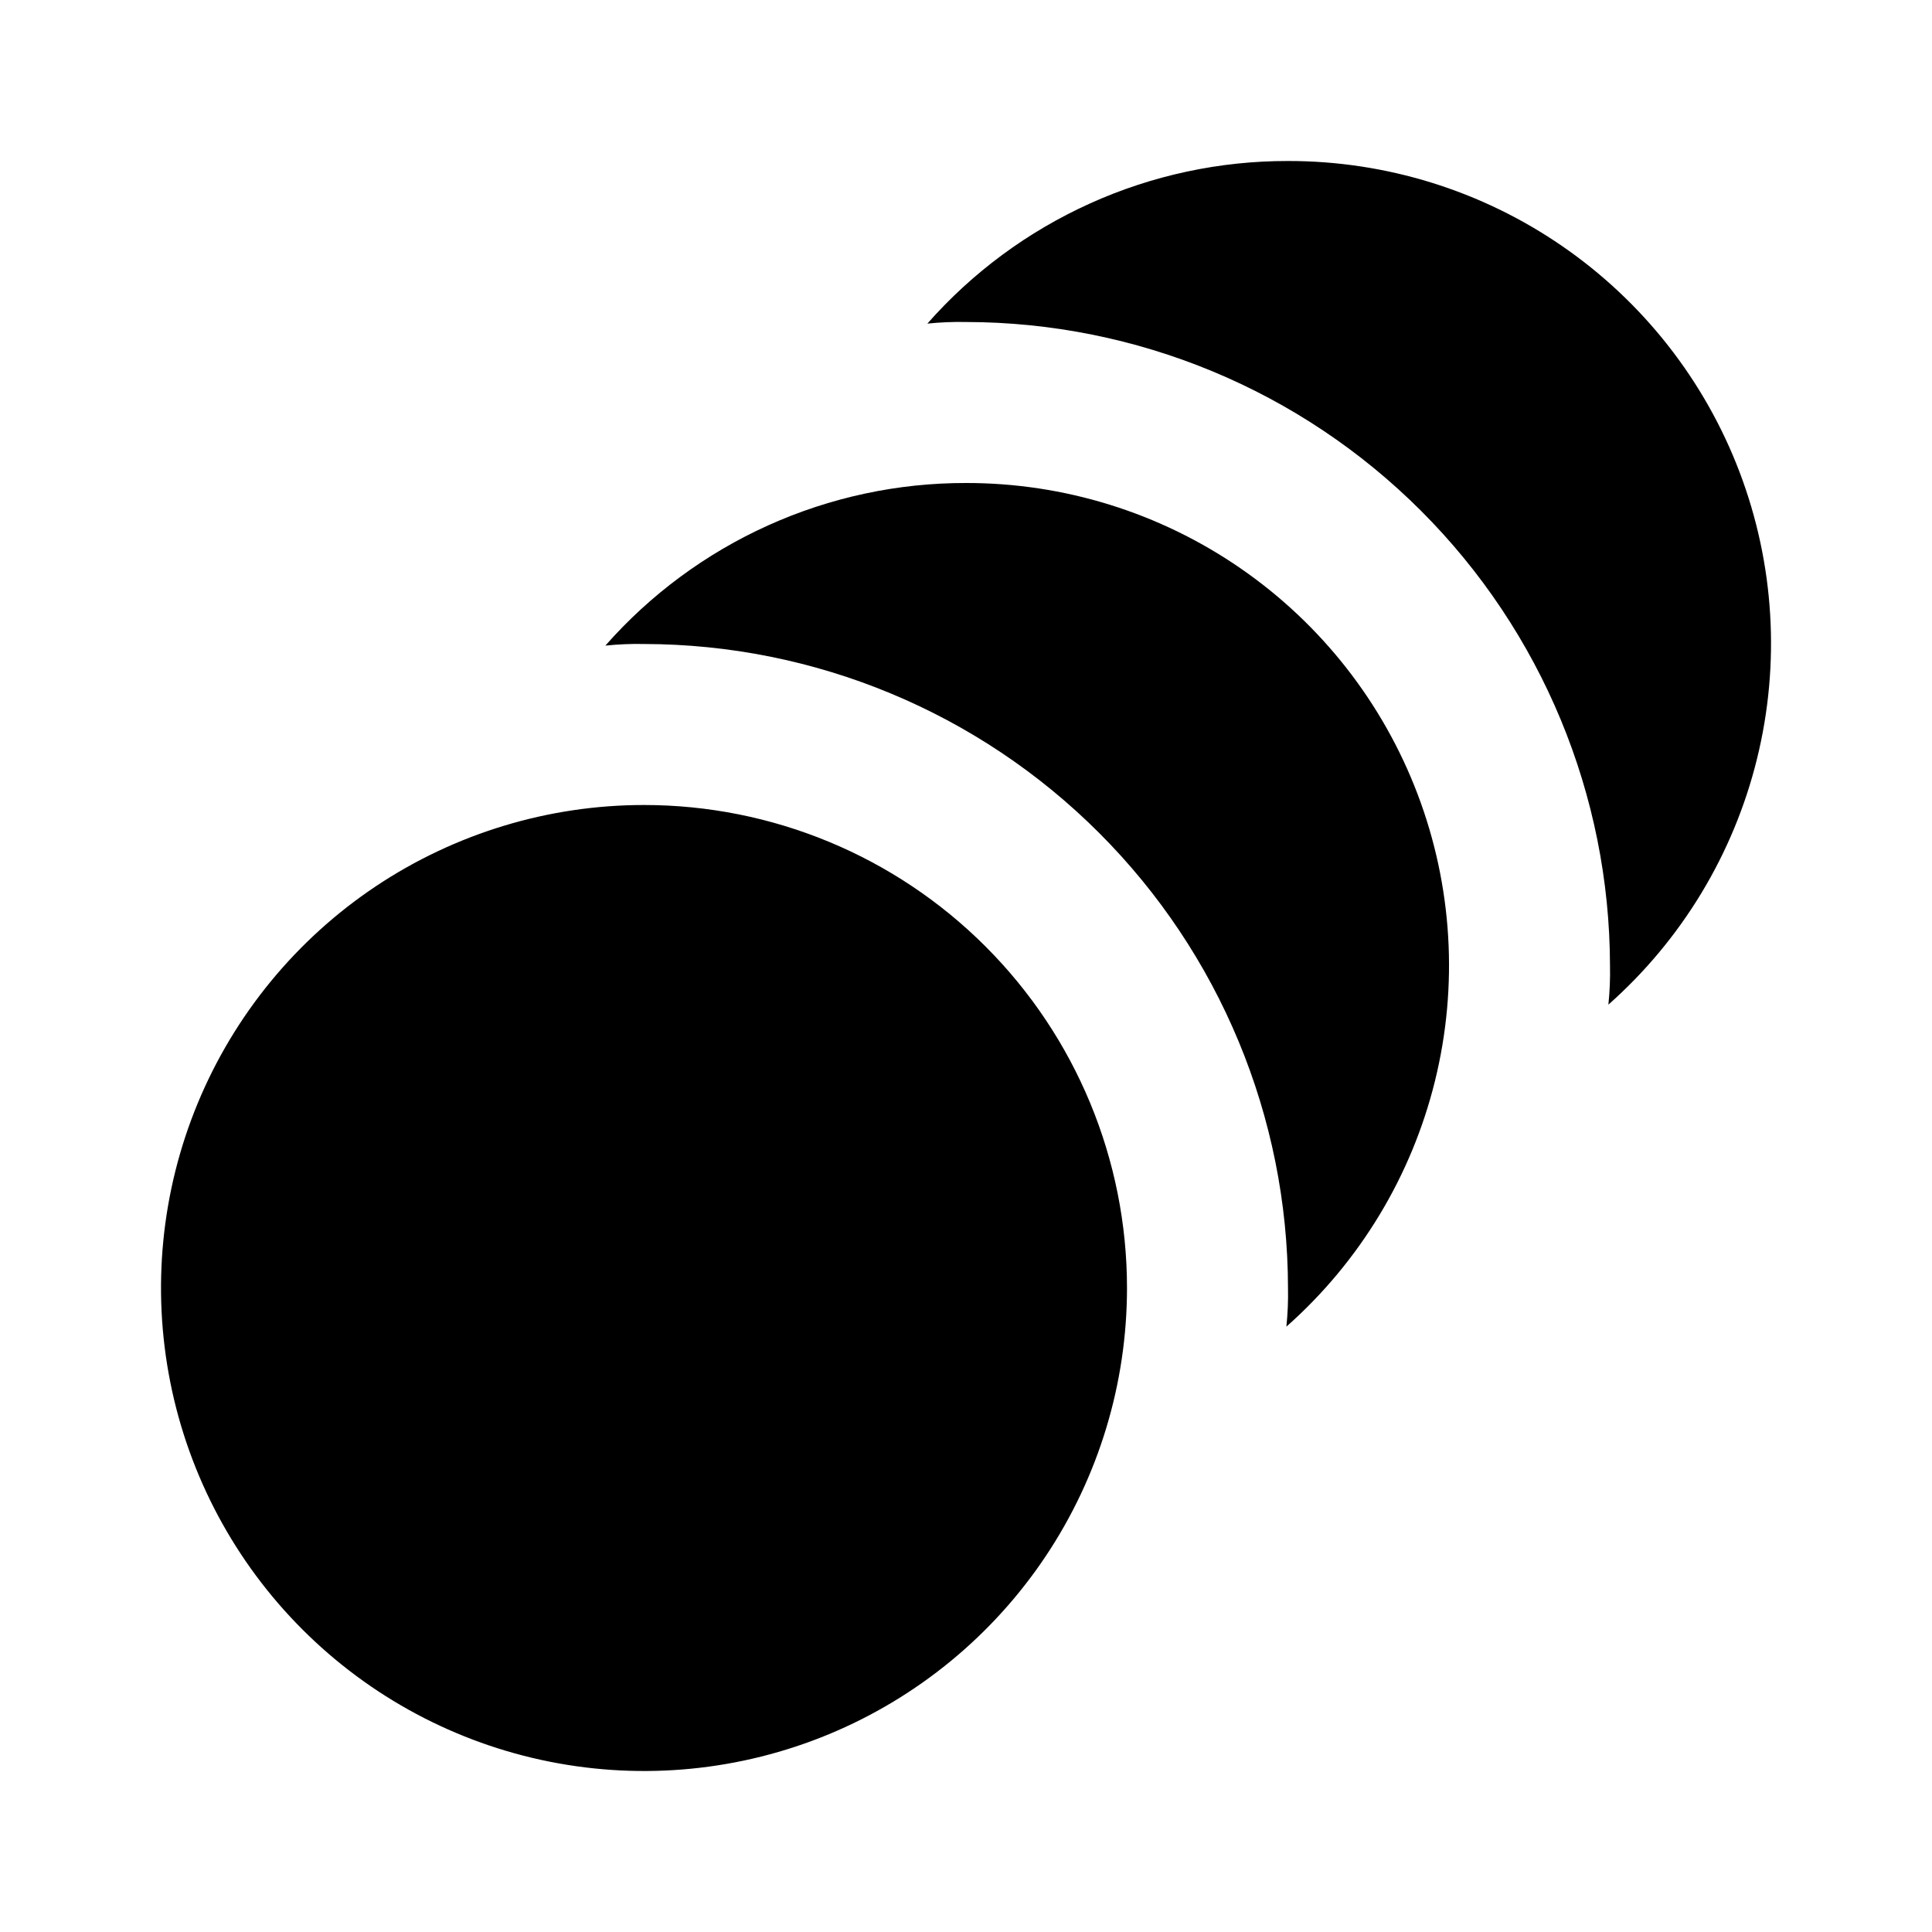 <svg width="48" height="48" viewBox="0 0 48 48" fill="none" xmlns="http://www.w3.org/2000/svg">
<path fill-rule="evenodd" clip-rule="evenodd" d="M28 32C28 34.373 27.296 36.694 25.978 38.667C24.659 40.64 22.785 42.178 20.592 43.087C18.399 43.995 15.987 44.233 13.659 43.769C11.331 43.306 9.193 42.163 7.515 40.485C5.836 38.807 4.694 36.669 4.231 34.341C3.768 32.013 4.005 29.601 4.913 27.408C5.822 25.215 7.36 23.341 9.333 22.022C11.307 20.704 13.627 20 16 20C19.183 20 22.235 21.264 24.485 23.515C26.736 25.765 28 28.817 28 32ZM24 12C22.305 11.997 20.629 12.356 19.084 13.053C17.539 13.75 16.16 14.768 15.04 16.04C15.359 16.007 15.68 15.993 16 16C20.242 16.006 24.308 17.693 27.307 20.693C30.307 23.692 31.994 27.758 32 32C32.007 32.321 31.993 32.641 31.96 32.96C33.782 31.347 35.07 29.217 35.652 26.854C36.235 24.49 36.084 22.006 35.22 19.731C34.356 17.455 32.819 15.497 30.815 14.116C28.811 12.735 26.434 11.997 24 12ZM32 4C30.305 3.997 28.629 4.356 27.084 5.053C25.539 5.75 24.16 6.768 23.04 8.04C23.359 8.007 23.68 7.993 24 8C28.242 8.006 32.308 9.693 35.307 12.693C38.307 15.692 39.994 19.758 40 24C40.007 24.32 39.993 24.641 39.96 24.96C41.782 23.347 43.07 21.217 43.652 18.854C44.235 16.49 44.084 14.006 43.22 11.731C42.356 9.455 40.819 7.497 38.815 6.116C36.811 4.735 34.434 3.997 32 4Z" fill="black"/>
</svg>
